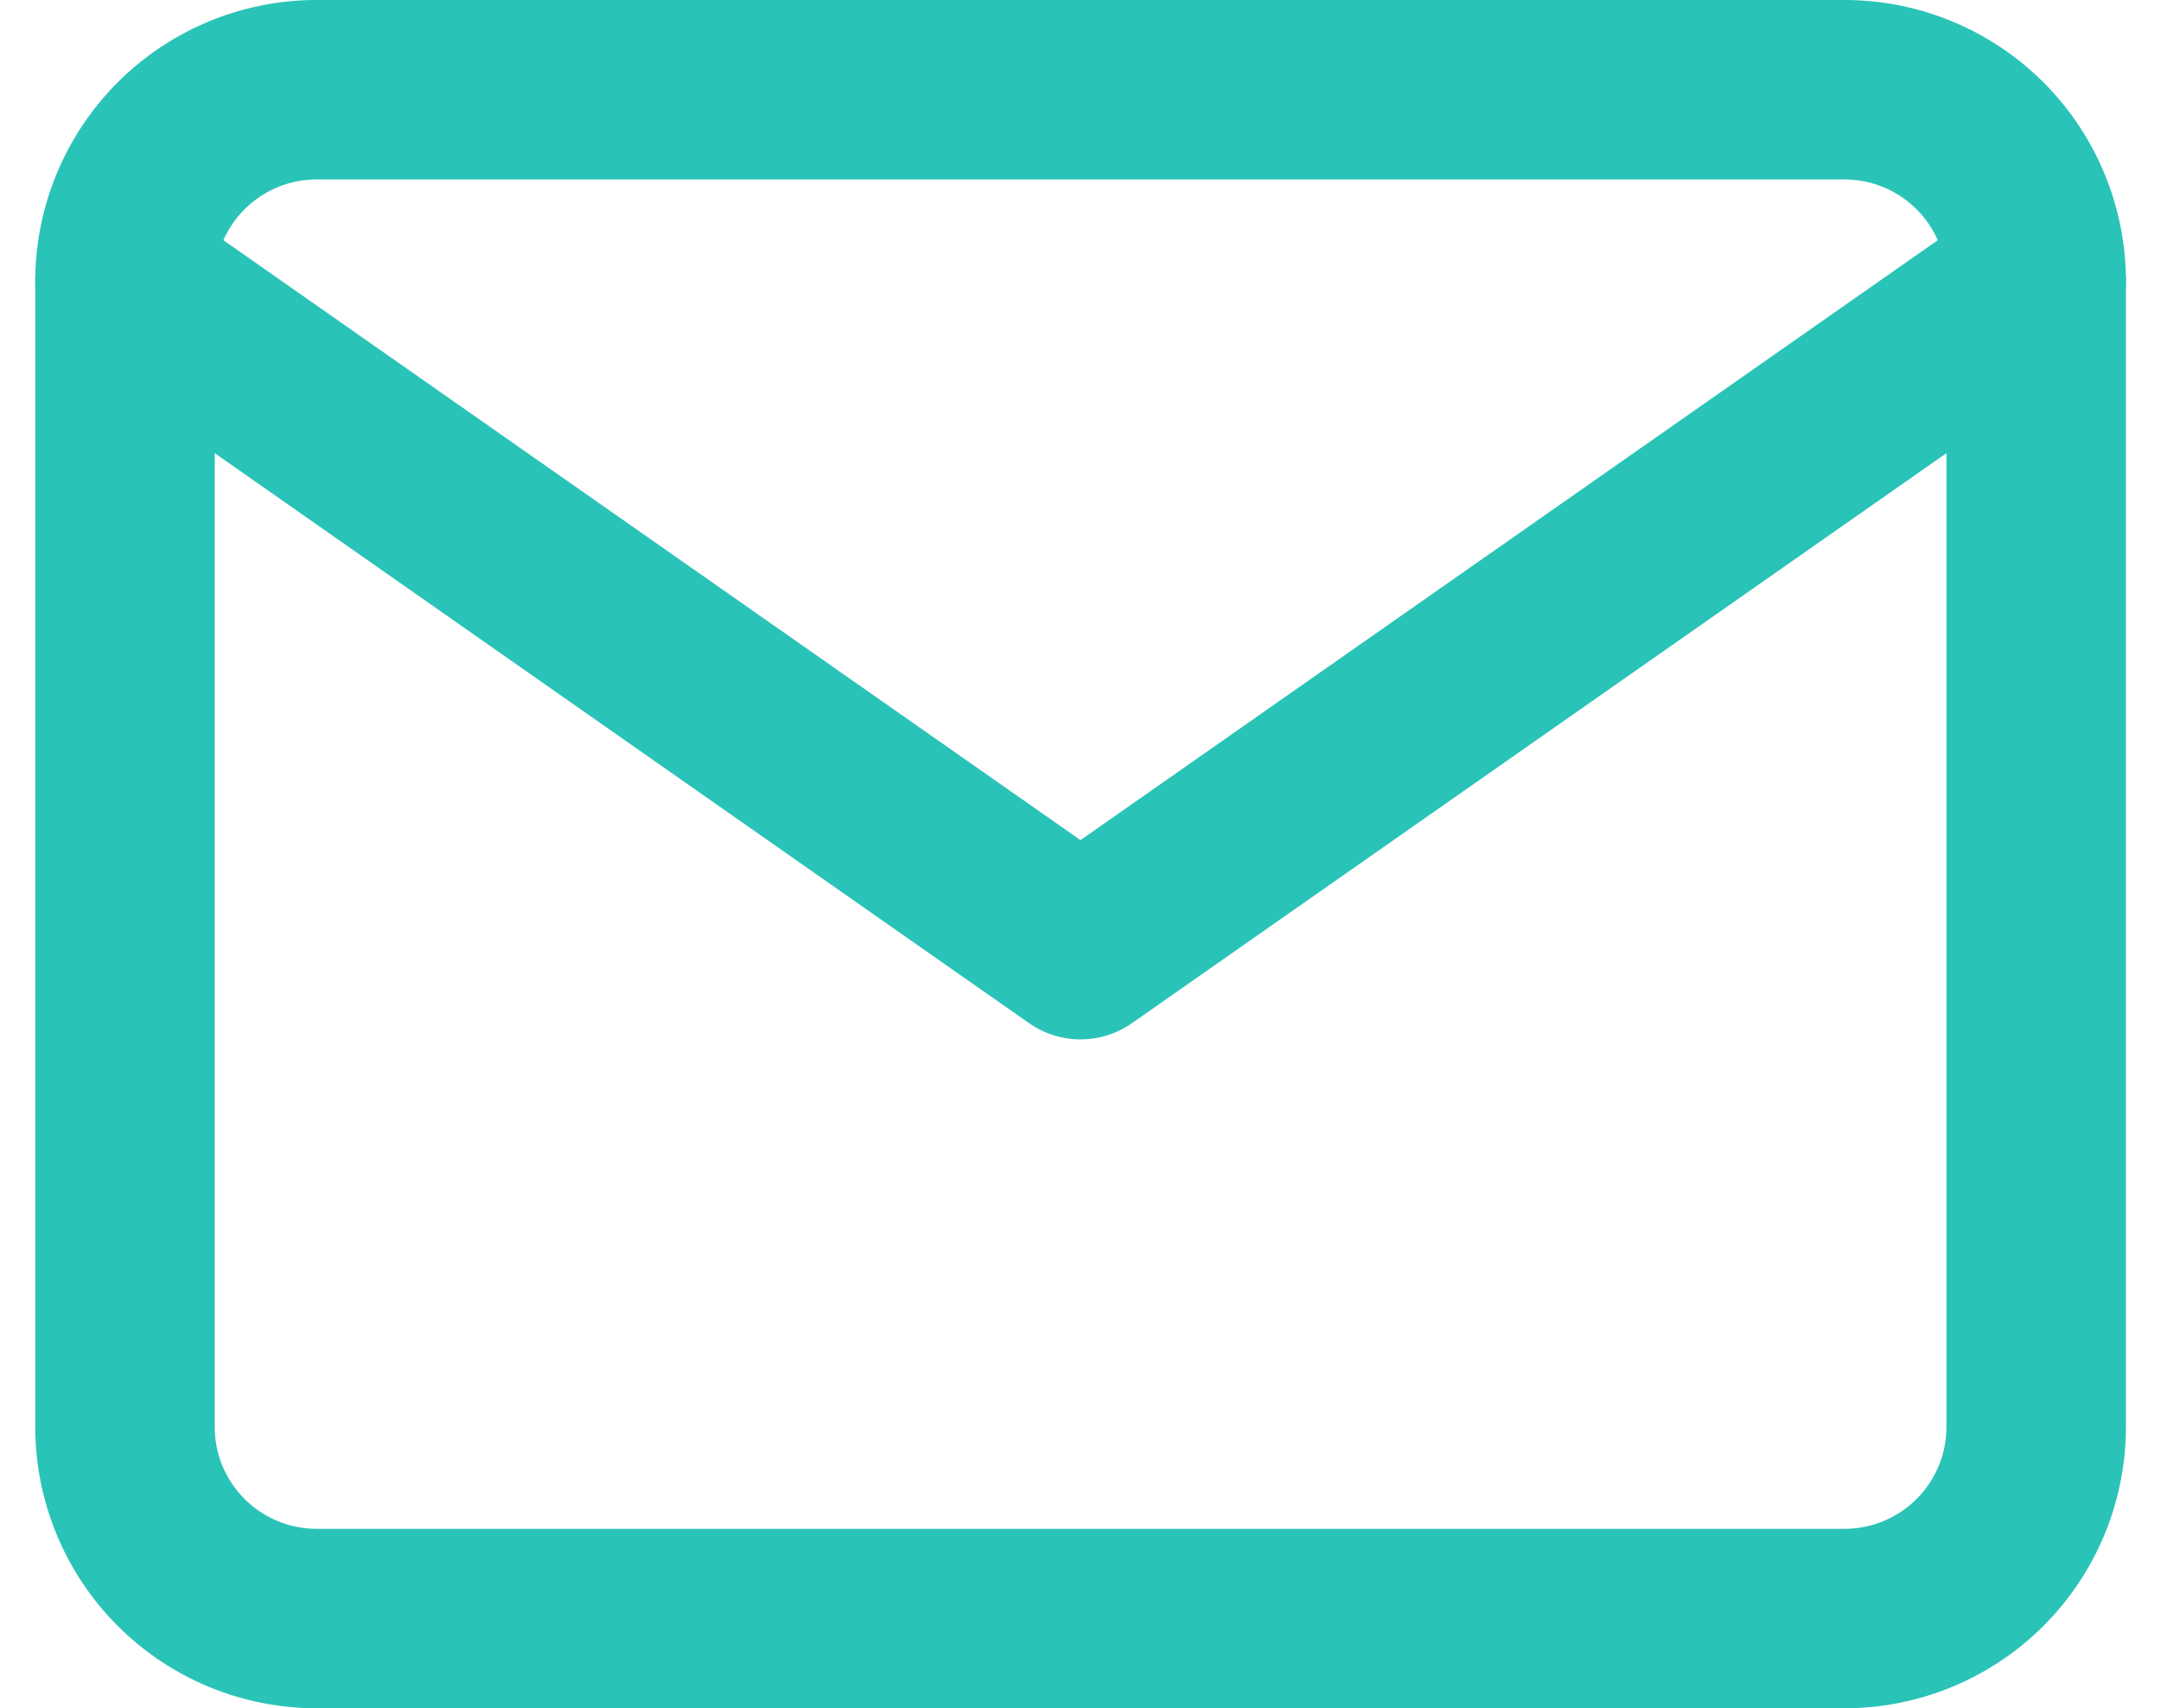 <svg xmlns="http://www.w3.org/2000/svg" width="24.084" height="19.039" viewBox="0 0 24.084 19.039">
  <g id="Group_1636" data-name="Group 1636" transform="translate(1.393 1)">
    <g id="Icon_feather-mail" data-name="Icon feather-mail" transform="translate(0 0)">
      <path id="Path_293" data-name="Path 293" d="M5.13,6H22.169A2.136,2.136,0,0,1,24.3,8.13V20.909a2.136,2.136,0,0,1-2.13,2.13H5.13A2.136,2.136,0,0,1,3,20.909V8.13A2.136,2.136,0,0,1,5.13,6Z" transform="translate(-3 -6)" fill="none" stroke="#2ac3b8" stroke-linecap="round" stroke-linejoin="round" stroke-width="2"/>
      <path id="Path_294" data-name="Path 294" d="M24.3,9,13.649,16.454,3,9" transform="translate(-3 -6.87)" fill="none" stroke="#2ac3b8" stroke-linecap="round" stroke-linejoin="round" stroke-width="2"/>
    </g>
  </g>
</svg>
